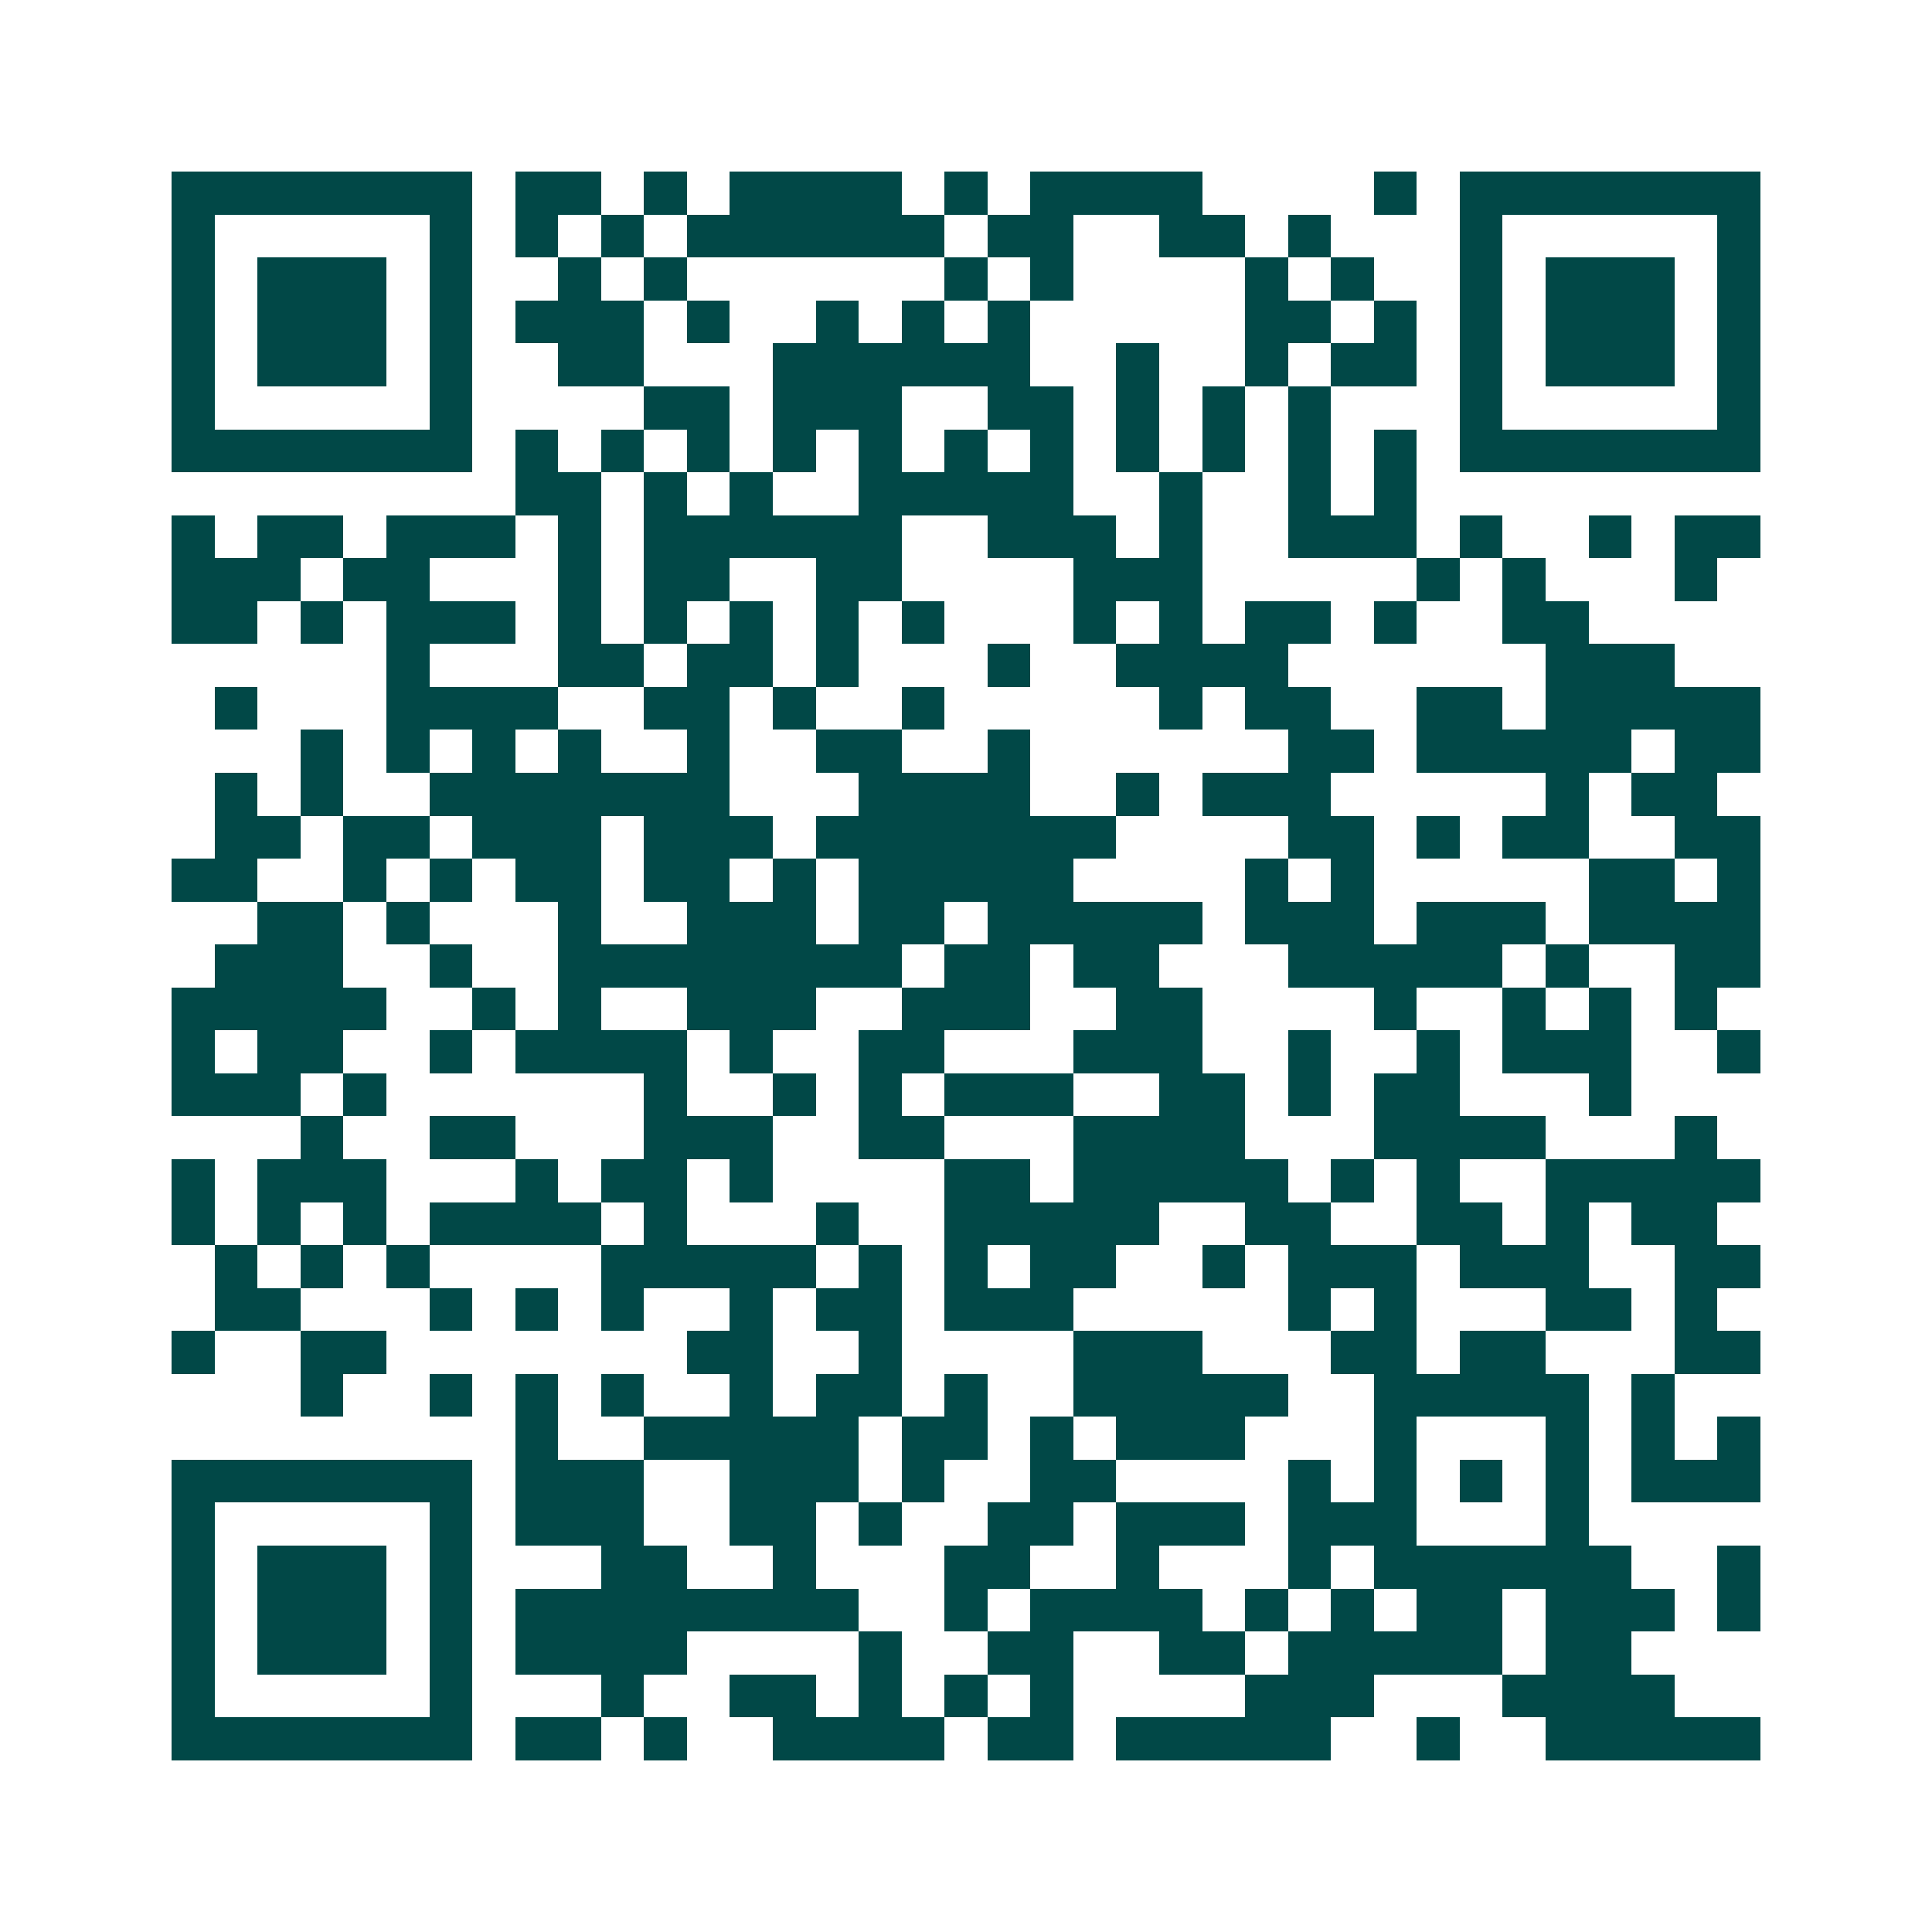 <svg xmlns="http://www.w3.org/2000/svg" width="200" height="200" viewBox="0 0 45 45" shape-rendering="crispEdges"><path fill="#ffffff" d="M0 0h45v45H0z"/><path stroke="#014847" d="M4 4.5h7m1 0h2m1 0h1m1 0h4m1 0h1m1 0h4m4 0h1m1 0h7M4 5.5h1m5 0h1m1 0h1m1 0h1m1 0h6m1 0h2m2 0h2m1 0h1m3 0h1m5 0h1M4 6.5h1m1 0h3m1 0h1m2 0h1m1 0h1m6 0h1m1 0h1m4 0h1m1 0h1m2 0h1m1 0h3m1 0h1M4 7.5h1m1 0h3m1 0h1m1 0h3m1 0h1m2 0h1m1 0h1m1 0h1m5 0h2m1 0h1m1 0h1m1 0h3m1 0h1M4 8.5h1m1 0h3m1 0h1m2 0h2m3 0h6m2 0h1m2 0h1m1 0h2m1 0h1m1 0h3m1 0h1M4 9.5h1m5 0h1m4 0h2m1 0h3m2 0h2m1 0h1m1 0h1m1 0h1m3 0h1m5 0h1M4 10.5h7m1 0h1m1 0h1m1 0h1m1 0h1m1 0h1m1 0h1m1 0h1m1 0h1m1 0h1m1 0h1m1 0h1m1 0h7M12 11.5h2m1 0h1m1 0h1m2 0h5m2 0h1m2 0h1m1 0h1M4 12.5h1m1 0h2m1 0h3m1 0h1m1 0h6m2 0h3m1 0h1m2 0h3m1 0h1m2 0h1m1 0h2M4 13.5h3m1 0h2m3 0h1m1 0h2m2 0h2m4 0h3m5 0h1m1 0h1m3 0h1M4 14.5h2m1 0h1m1 0h3m1 0h1m1 0h1m1 0h1m1 0h1m1 0h1m3 0h1m1 0h1m1 0h2m1 0h1m2 0h2M9 15.5h1m3 0h2m1 0h2m1 0h1m3 0h1m2 0h4m6 0h3M5 16.5h1m3 0h4m2 0h2m1 0h1m2 0h1m5 0h1m1 0h2m2 0h2m1 0h5M7 17.5h1m1 0h1m1 0h1m1 0h1m2 0h1m2 0h2m2 0h1m6 0h2m1 0h5m1 0h2M5 18.5h1m1 0h1m2 0h7m3 0h4m2 0h1m1 0h3m5 0h1m1 0h2M5 19.5h2m1 0h2m1 0h3m1 0h3m1 0h7m4 0h2m1 0h1m1 0h2m2 0h2M4 20.5h2m2 0h1m1 0h1m1 0h2m1 0h2m1 0h1m1 0h5m4 0h1m1 0h1m5 0h2m1 0h1M6 21.5h2m1 0h1m3 0h1m2 0h3m1 0h2m1 0h5m1 0h3m1 0h3m1 0h4M5 22.5h3m2 0h1m2 0h8m1 0h2m1 0h2m3 0h5m1 0h1m2 0h2M4 23.5h5m2 0h1m1 0h1m2 0h3m2 0h3m2 0h2m4 0h1m2 0h1m1 0h1m1 0h1M4 24.5h1m1 0h2m2 0h1m1 0h4m1 0h1m2 0h2m3 0h3m2 0h1m2 0h1m1 0h3m2 0h1M4 25.5h3m1 0h1m6 0h1m2 0h1m1 0h1m1 0h3m2 0h2m1 0h1m1 0h2m3 0h1M7 26.5h1m2 0h2m3 0h3m2 0h2m3 0h4m3 0h4m3 0h1M4 27.5h1m1 0h3m3 0h1m1 0h2m1 0h1m4 0h2m1 0h5m1 0h1m1 0h1m2 0h5M4 28.5h1m1 0h1m1 0h1m1 0h4m1 0h1m3 0h1m2 0h5m2 0h2m2 0h2m1 0h1m1 0h2M5 29.5h1m1 0h1m1 0h1m4 0h5m1 0h1m1 0h1m1 0h2m2 0h1m1 0h3m1 0h3m2 0h2M5 30.5h2m3 0h1m1 0h1m1 0h1m2 0h1m1 0h2m1 0h3m5 0h1m1 0h1m3 0h2m1 0h1M4 31.5h1m2 0h2m7 0h2m2 0h1m4 0h3m3 0h2m1 0h2m3 0h2M7 32.5h1m2 0h1m1 0h1m1 0h1m2 0h1m1 0h2m1 0h1m2 0h5m2 0h5m1 0h1M12 33.5h1m2 0h5m1 0h2m1 0h1m1 0h3m3 0h1m3 0h1m1 0h1m1 0h1M4 34.5h7m1 0h3m2 0h3m1 0h1m2 0h2m4 0h1m1 0h1m1 0h1m1 0h1m1 0h3M4 35.5h1m5 0h1m1 0h3m2 0h2m1 0h1m2 0h2m1 0h3m1 0h3m3 0h1M4 36.5h1m1 0h3m1 0h1m3 0h2m2 0h1m3 0h2m2 0h1m3 0h1m1 0h6m2 0h1M4 37.5h1m1 0h3m1 0h1m1 0h8m2 0h1m1 0h4m1 0h1m1 0h1m1 0h2m1 0h3m1 0h1M4 38.5h1m1 0h3m1 0h1m1 0h4m4 0h1m2 0h2m2 0h2m1 0h5m1 0h2M4 39.5h1m5 0h1m3 0h1m2 0h2m1 0h1m1 0h1m1 0h1m4 0h3m3 0h4M4 40.5h7m1 0h2m1 0h1m2 0h4m1 0h2m1 0h5m2 0h1m2 0h5"/></svg>
